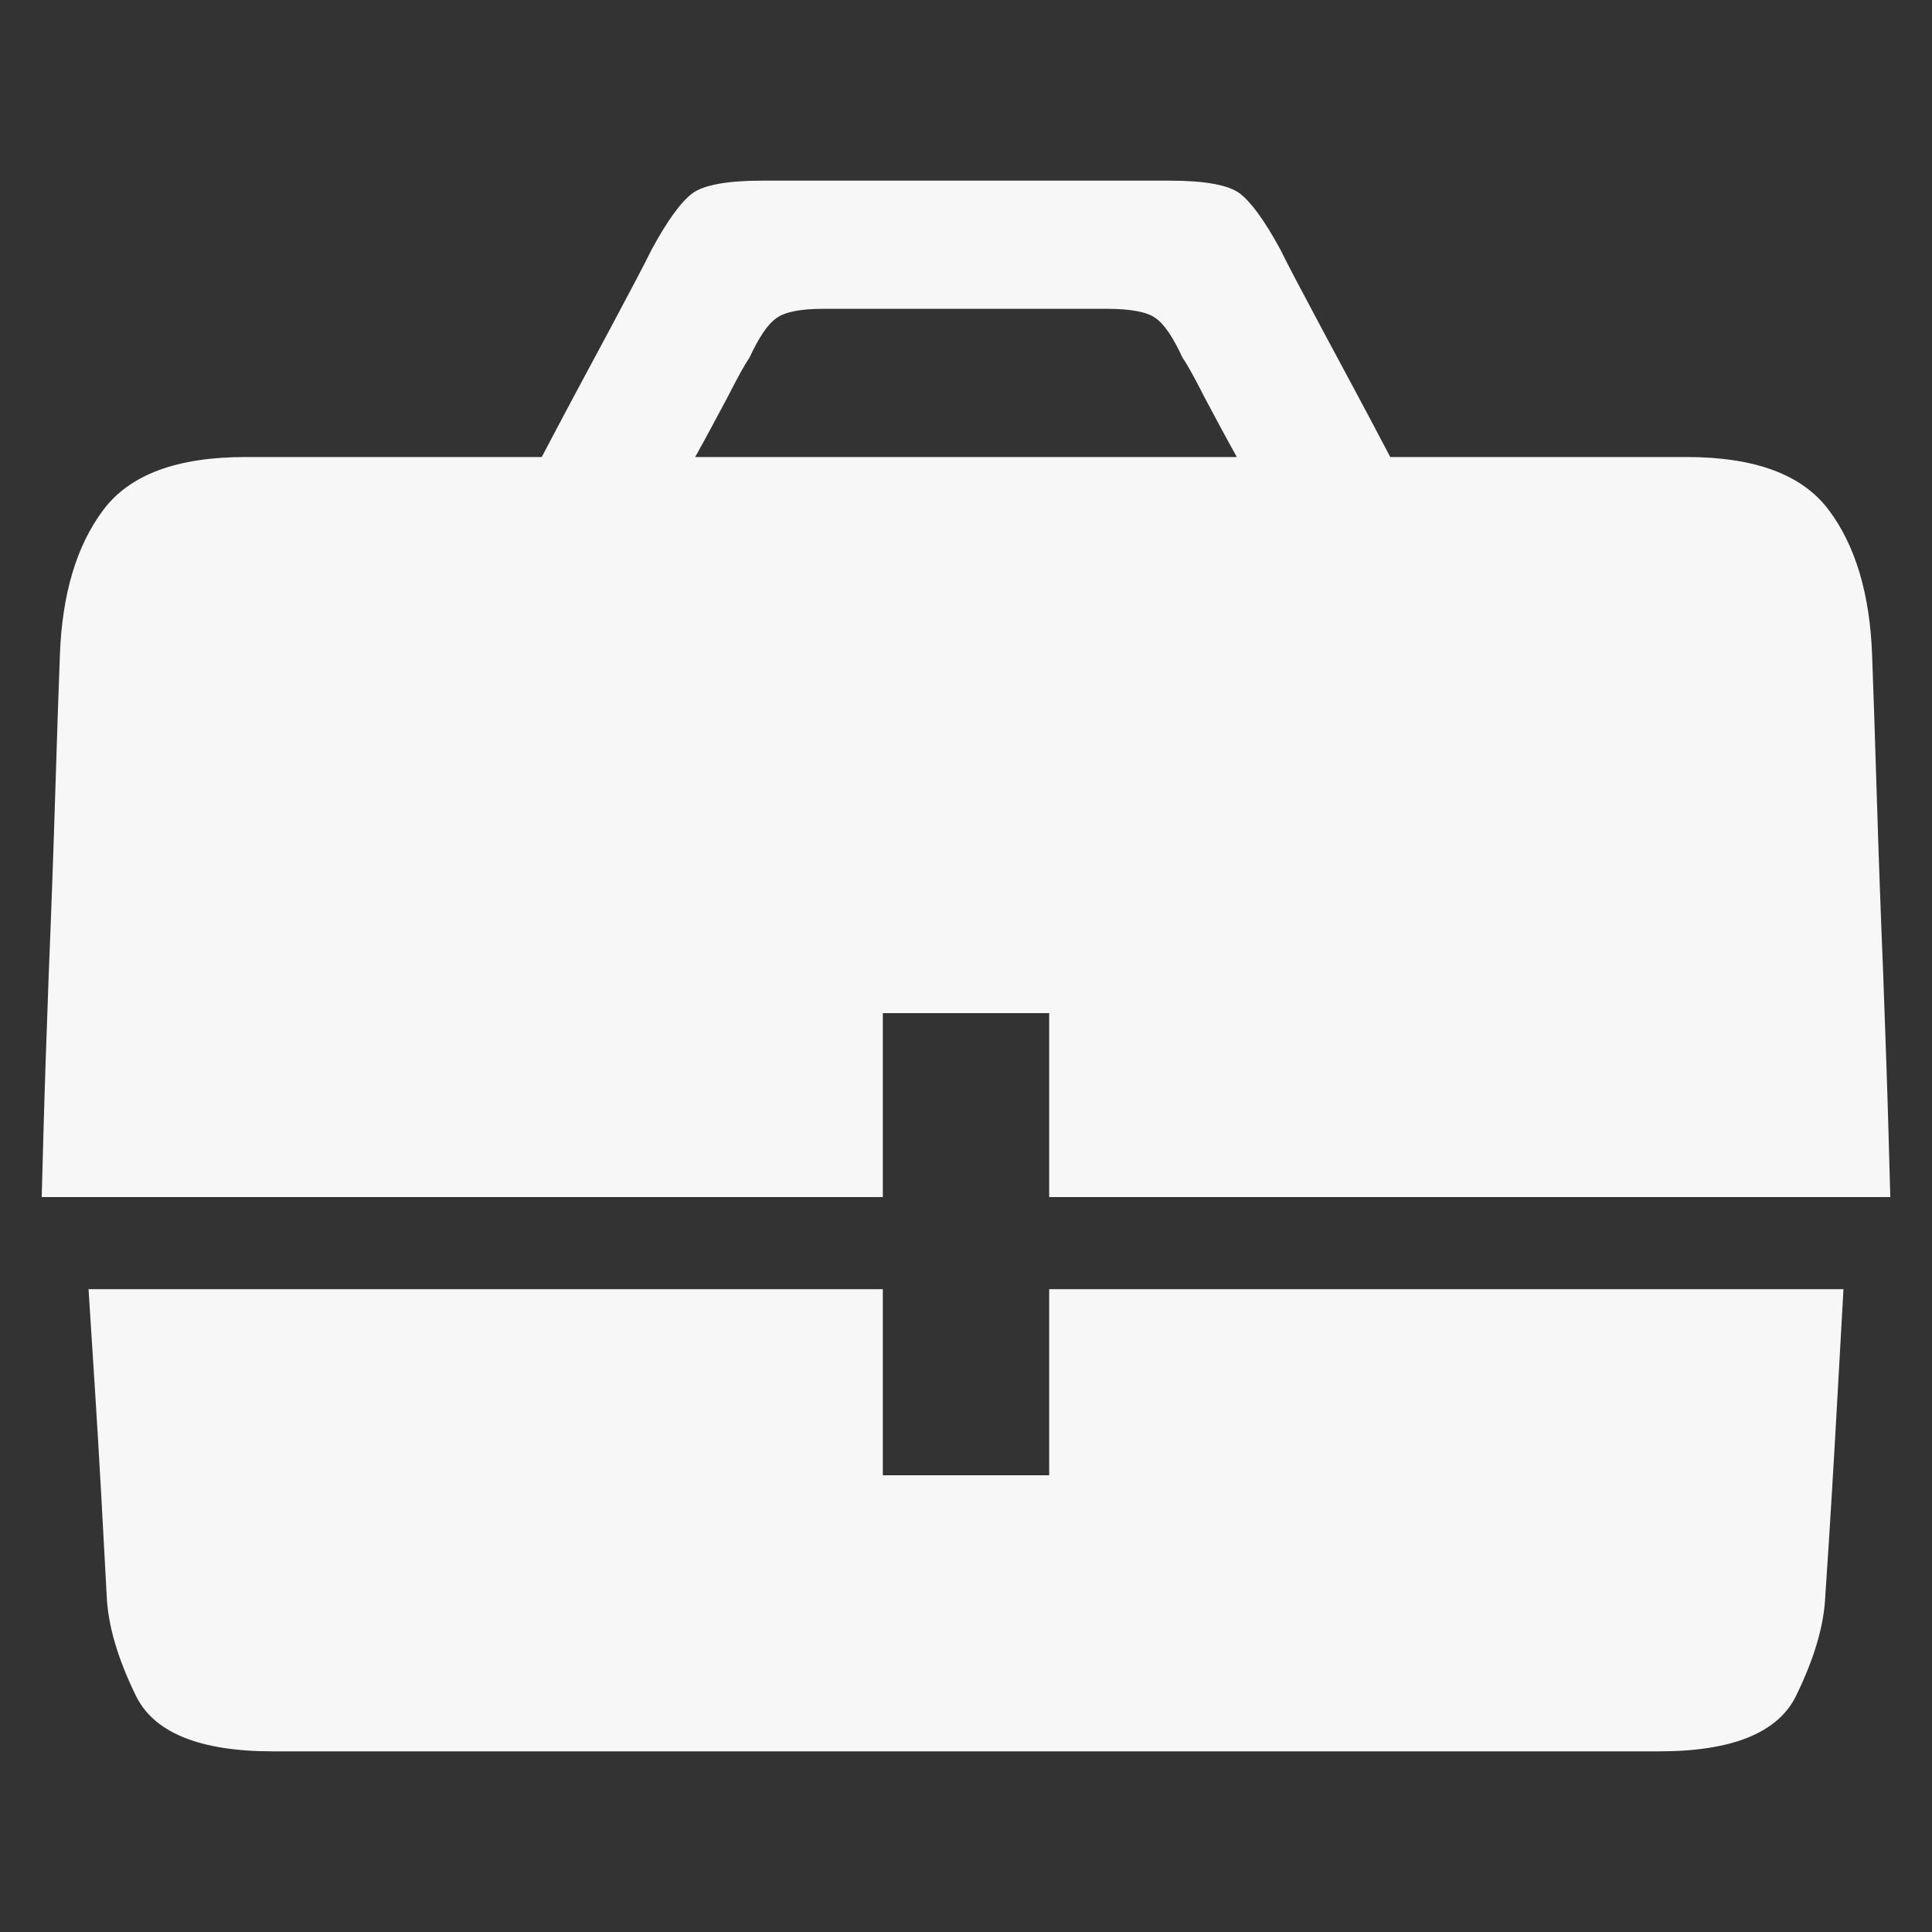 <?xml version="1.0" encoding="UTF-8"?>
<!DOCTYPE svg PUBLIC "-//W3C//DTD SVG 1.1//EN" "http://www.w3.org/Graphics/SVG/1.1/DTD/svg11.dtd">
<!-- Creator: CorelDRAW -->
<svg xmlns="http://www.w3.org/2000/svg" xml:space="preserve" width="1800px" height="1800px" style="shape-rendering:geometricPrecision; text-rendering:geometricPrecision; image-rendering:optimizeQuality; fill-rule:evenodd; clip-rule:evenodd"
viewBox="0 0 1800 1800"
 version="1.1"
 xmlns:xlink="http://www.w3.org/1999/xlink"
 enable-background="new -323.5 260.604 1451 270.792">
 <rect x="0" y="0" width="1800" height="1800" fill="#333333" stroke="none"/>
 <defs>
  <style type="text/css">
   <![CDATA[
    .fil0 {fill:#F7F7F7}
   ]]>
  </style>
 </defs>
 <g id="Layer_x0020_1">
  <path class="fil0" d="M822.497 943.92l155.006 0 0 171.367 783.645 0c0,0 -0.573,-20.667 -1.722,-62.29 -1.149,-41.335 -2.871,-89.848 -4.879,-145.246 -2.298,-55.69 -4.305,-111.376 -6.028,-167.35 -1.722,-56.263 -3.159,-99.32 -4.305,-129.745 -2.01,-57.124 -15.501,-102.193 -40.189,-135.201 -24.685,-33.3 -68.891,-49.662 -132.901,-49.662l-275.856 0c-21.24,-40.474 -42.196,-79.509 -62.29,-116.828 -20.092,-37.603 -33.585,-63.152 -40.186,-76.642 -14.64,-26.983 -27.269,-44.208 -37.891,-52.242 -10.622,-7.75 -32.435,-11.771 -64.874,-11.771l-380.05 0c-32.439,0 -54.253,4.02 -64.874,11.771 -10.622,8.035 -23.251,25.259 -37.891,52.242 -6.601,13.489 -20.094,39.039 -40.186,76.642 -20.094,37.318 -41.05,76.353 -62.29,116.828l-275.856 0c-64.01,0 -108.216,16.362 -132.901,49.662 -24.689,33.008 -38.179,78.077 -40.189,135.201 -1.146,29.278 -2.583,71.76 -4.305,128.023 -1.723,55.974 -3.73,111.66 -6.028,167.35 -2.007,55.398 -3.73,104.199 -4.879,146.107 -1.149,42.196 -1.722,63.151 -1.722,63.151l783.645 0 0 -171.367zm-124.294 -610.554c8.901,-19.233 17.224,-31.578 25.263,-37.029 7.749,-5.744 22.389,-8.613 43.63,-8.613l264.087 0c22.39,0 37.603,2.869 45.353,8.613 8.039,5.451 16.362,17.796 25.261,37.029 4.59,6.601 11.194,18.657 20.091,36.168 9.188,17.224 19.233,36.169 30.429,56.259l-504.633 0c11.196,-20.091 21.241,-39.035 30.429,-56.259 8.896,-17.511 15.501,-29.567 20.091,-36.168zm279.3 1041.13l-155.006 0 0 -173.379 -740.015 0c0,0 2.011,31.29 6.028,94.153 4.022,62.864 7.466,126.874 10.91,191.748 1.147,26.983 10.046,57.697 26.981,92.431 16.65,34.73 59.419,52.241 127.737,52.241l1291.72 0c68.319,0 111.087,-17.511 127.737,-52.241 16.935,-34.734 25.834,-65.447 26.981,-92.431 4.593,-67.169 8.327,-131.756 11.771,-193.47 3.444,-61.717 5.167,-92.431 5.167,-92.431l-740.015 0 0 173.379z"/>
 </g>
</svg>

